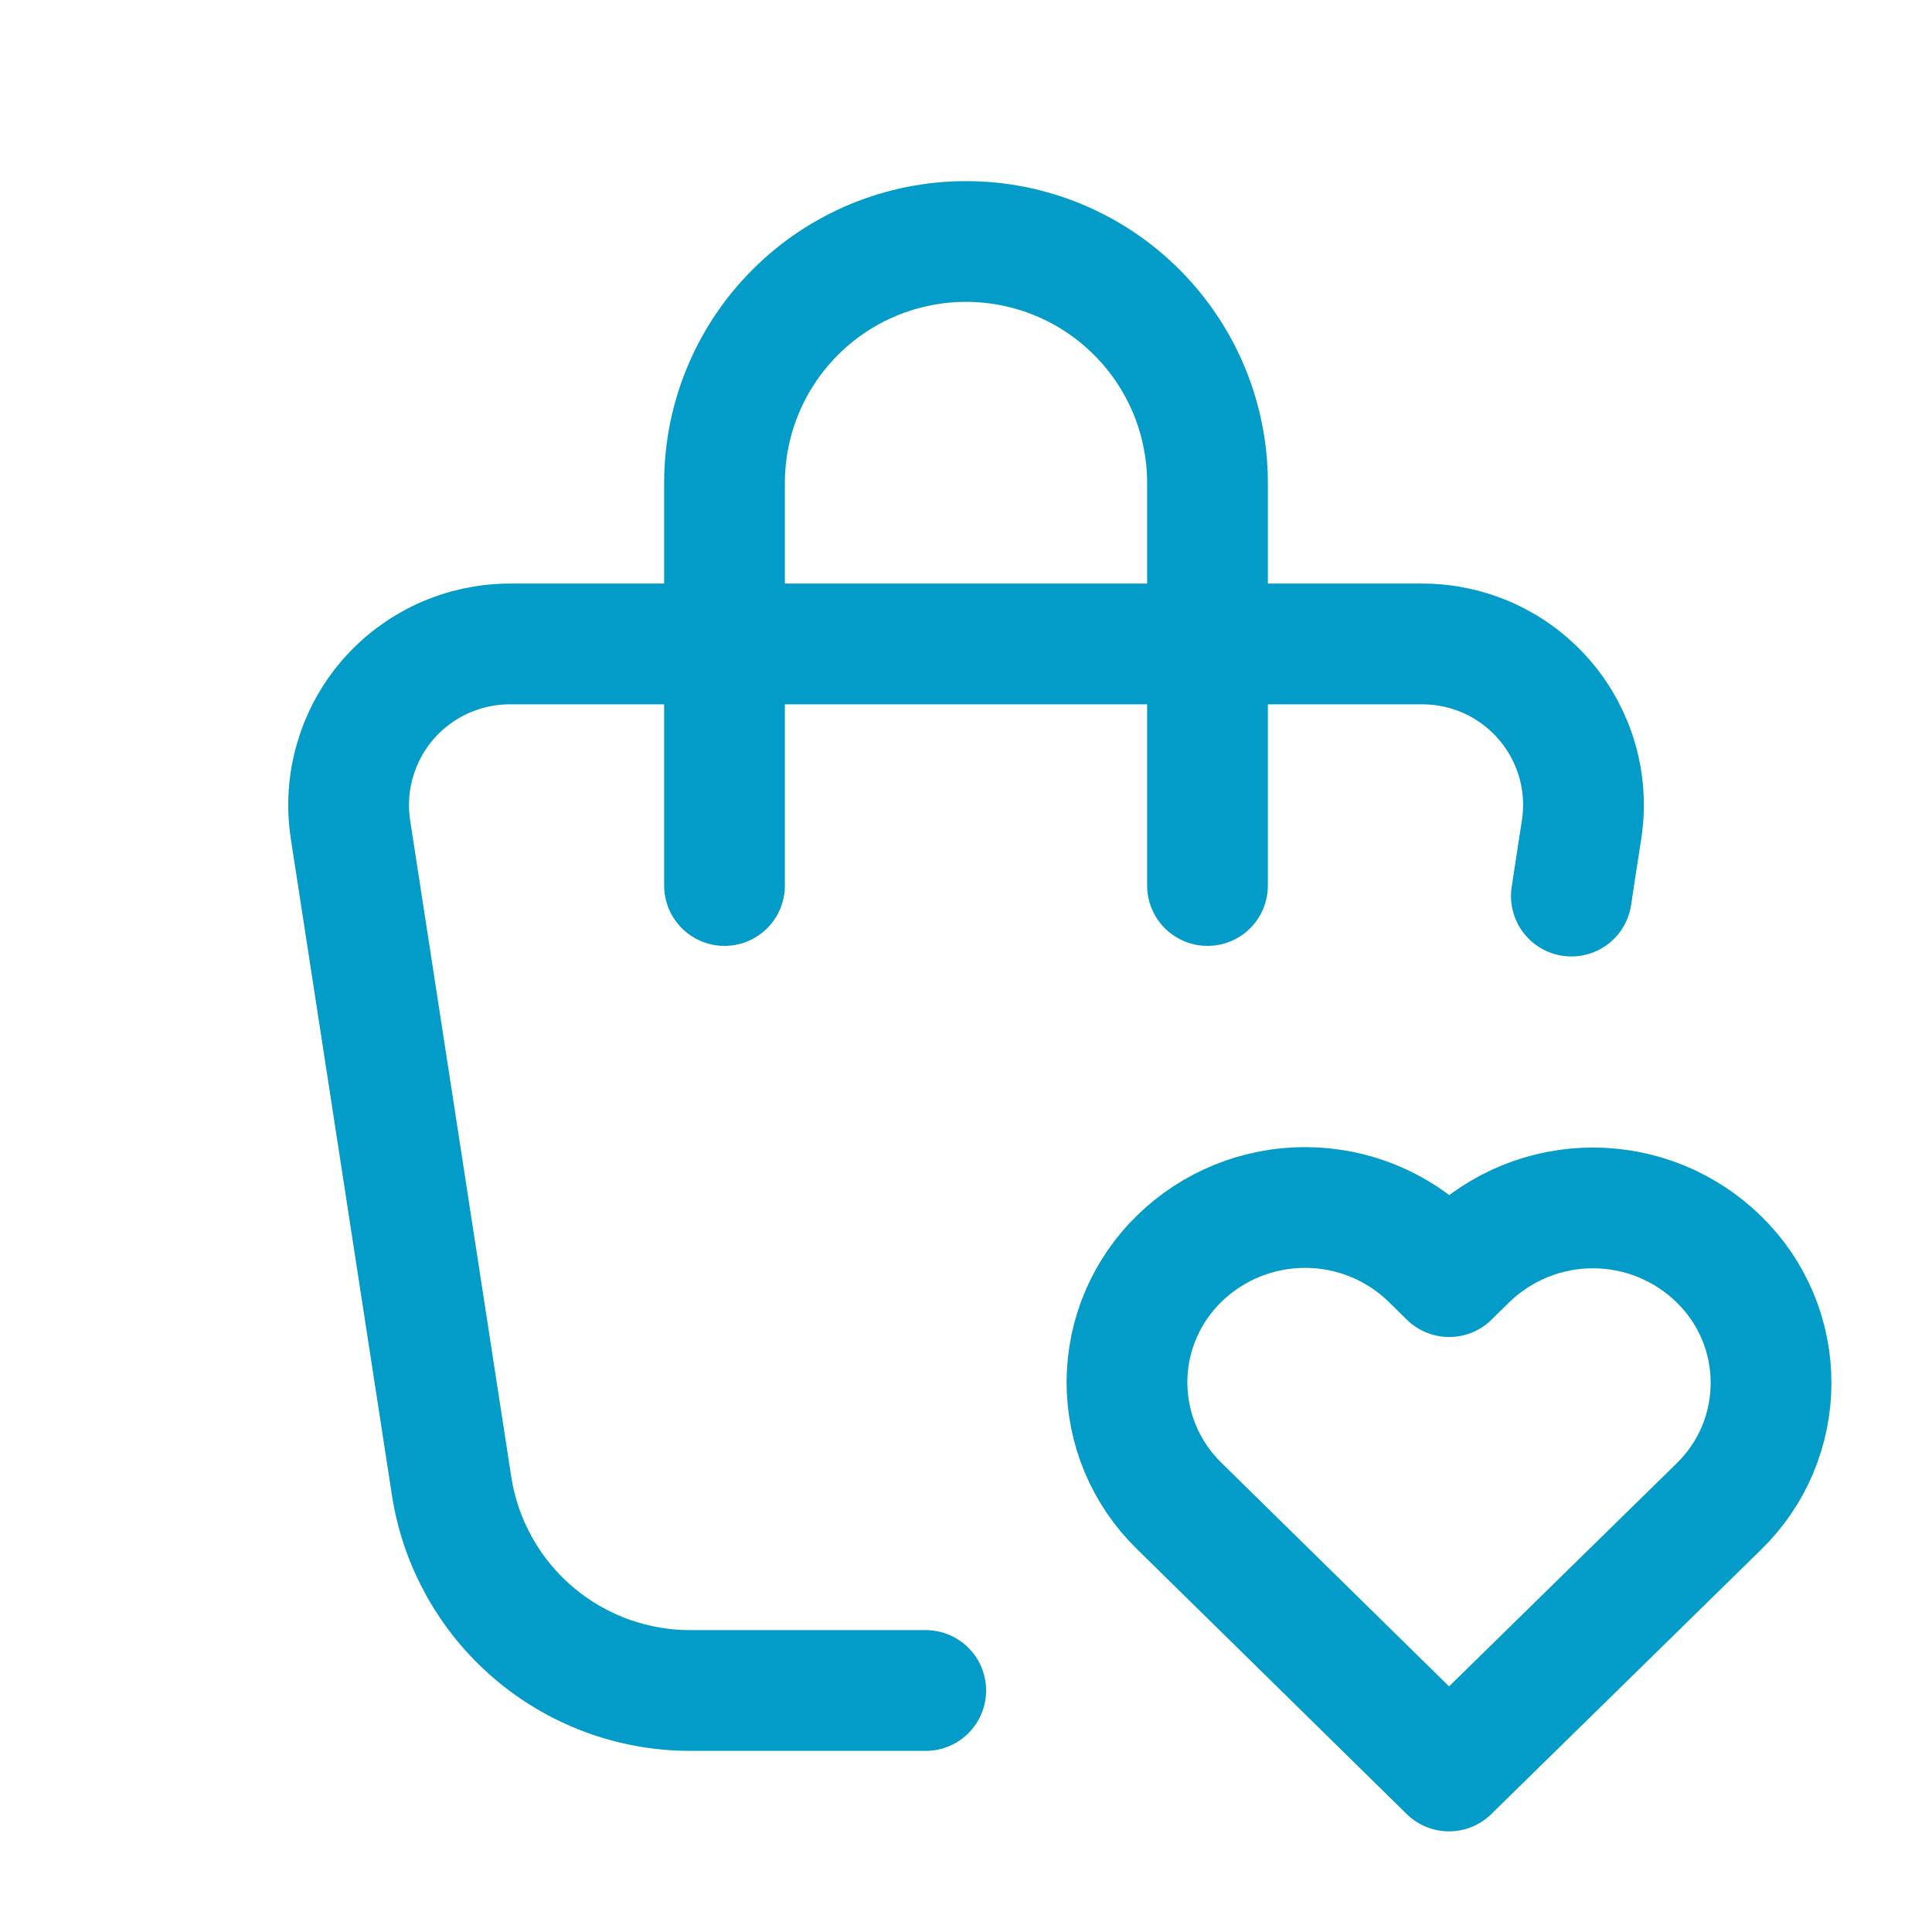 <svg xmlns="http://www.w3.org/2000/svg" width="32" height="32" viewBox="0 0 32 32" fill="none"><path d="M15.333 28H11.432C10.477 28 9.553 27.658 8.828 27.036C8.102 26.413 7.624 25.552 7.479 24.608L5.805 13.739C5.747 13.358 5.771 12.97 5.877 12.601C5.983 12.231 6.167 11.888 6.417 11.597C6.668 11.305 6.978 11.071 7.328 10.91C7.677 10.75 8.057 10.666 8.441 10.666H23.56C23.945 10.666 24.325 10.75 24.674 10.91C25.023 11.071 25.334 11.305 25.584 11.597C25.834 11.888 26.019 12.231 26.125 12.601C26.23 12.97 26.255 13.358 26.196 13.739C26.12 14.229 26.063 14.597 26.027 14.842" stroke="#039BC7" stroke-width="2" stroke-linecap="round" stroke-linejoin="round"></path><path d="M12 14.667V8C12 6.939 12.421 5.922 13.172 5.172C13.922 4.421 14.939 4 16 4C17.061 4 18.078 4.421 18.828 5.172C19.579 5.922 20 6.939 20 8V14.667M24 29.333L28.467 24.955C28.741 24.689 28.959 24.371 29.108 24.02C29.256 23.668 29.334 23.29 29.334 22.909C29.335 22.527 29.259 22.149 29.111 21.797C28.963 21.445 28.746 21.127 28.473 20.86C27.916 20.314 27.169 20.008 26.389 20.007C25.61 20.005 24.86 20.309 24.301 20.852L24.003 21.145L23.705 20.852C23.149 20.307 22.401 20.001 21.622 20C20.842 19.998 20.093 20.301 19.535 20.844C19.261 21.11 19.043 21.428 18.894 21.779C18.744 22.13 18.667 22.508 18.666 22.89C18.666 23.271 18.741 23.649 18.889 24.001C19.037 24.353 19.254 24.672 19.527 24.939L24 29.333Z" stroke="#039BC7" stroke-width="2" stroke-linecap="round" stroke-linejoin="round"></path></svg>